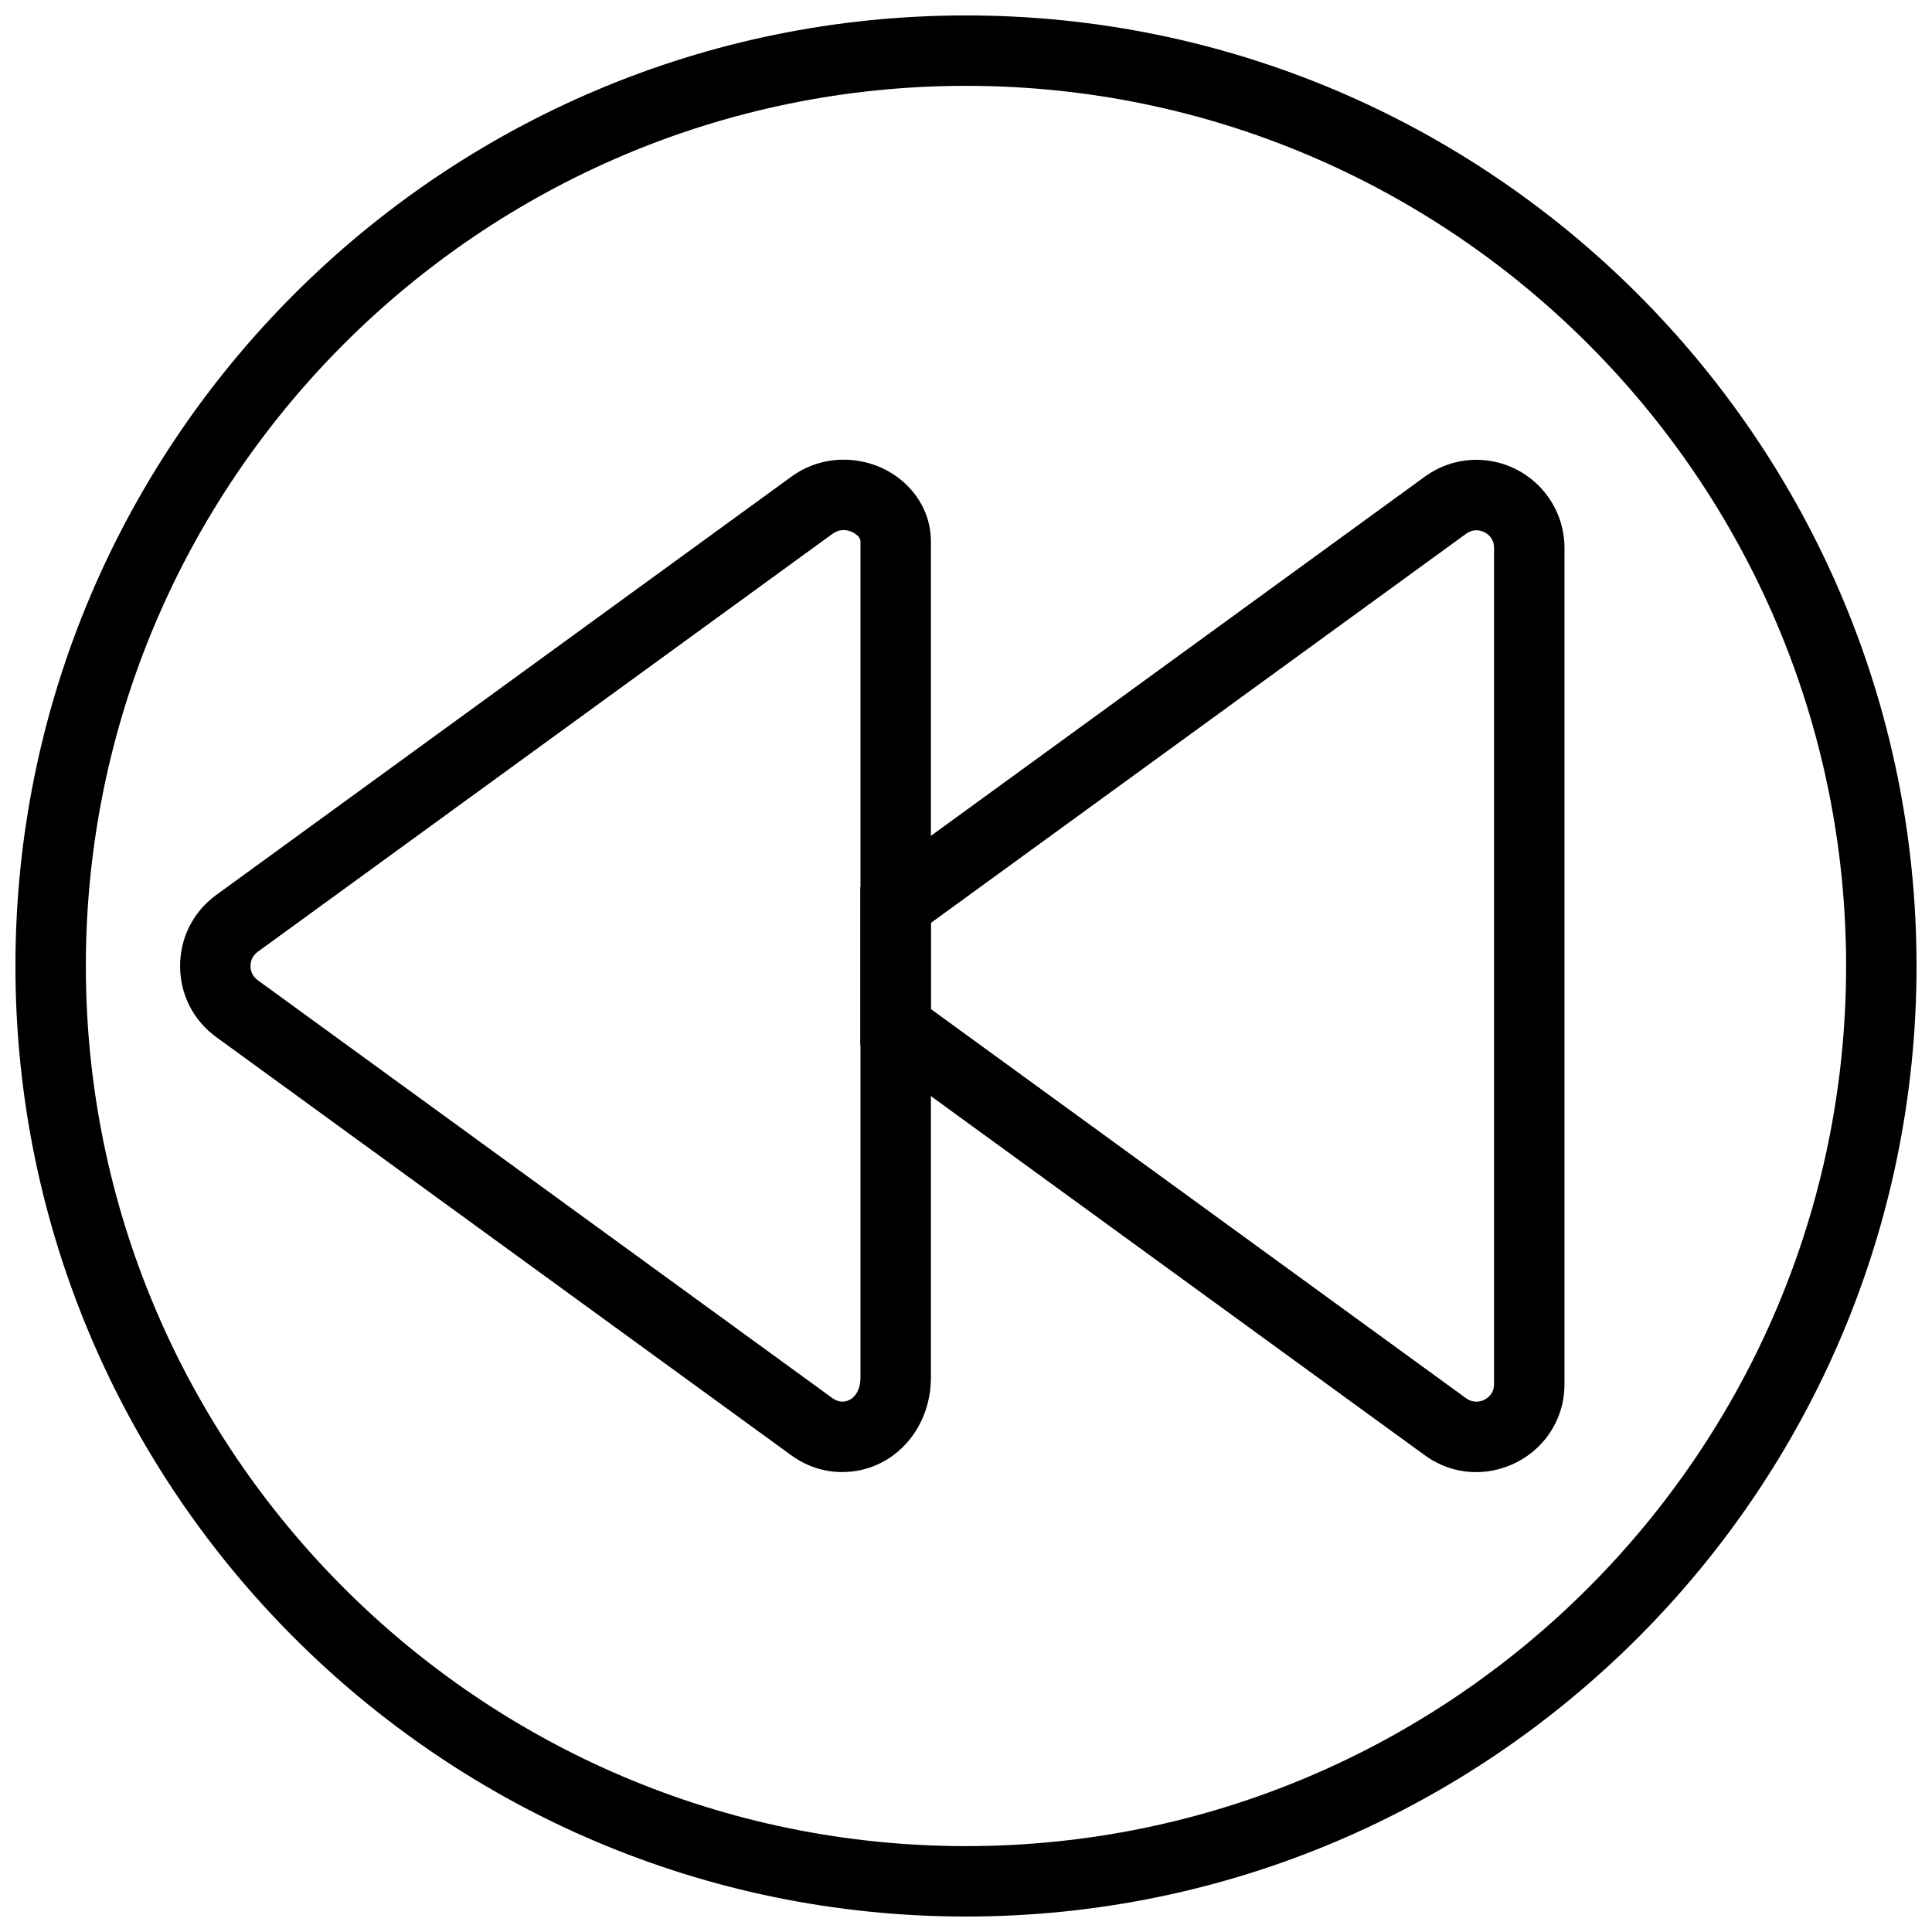 <?xml version="1.0" encoding="UTF-8"?>
<!-- The Best Svg Icon site in the world: iconSvg.co, Visit us! https://iconsvg.co -->
<svg width="800px" height="800px" version="1.1" viewBox="144 144 512 512" xmlns="http://www.w3.org/2000/svg">
 <defs>
  <clipPath id="a">
   <path d="m148.09 148.09h503.81v503.81h-503.81z"/>
  </clipPath>
 </defs>
 <g clip-path="url(#a)">
  <path d="m400 651.9c-138.9 0-251.91-113-251.91-251.9s113-251.91 251.91-251.91 251.9 113 251.9 251.91-113 251.9-251.9 251.9zm0-485.15c-128.61 0-233.25 104.63-233.25 233.25 0 128.61 104.63 233.24 233.25 233.24 128.61 0 233.24-104.63 233.24-233.24 0-128.61-104.63-233.25-233.24-233.25z" fill-rule="evenodd"/>
 </g>
 <path d="m367.17 534.11c-4.824 0-9.48-1.539-13.484-4.449l-152.36-110.81c-6.102-4.43-9.598-11.309-9.598-18.844 0-7.539 3.496-14.418 9.598-18.848l152.36-110.81c4.07-2.961 8.855-4.527 13.848-4.527 12.781 0 23.164 9.703 23.164 21.629v221.61c0 14.043-10.336 25.051-23.527 25.051zm0.363-249.63c-1.035 0-2.008 0.328-2.875 0.961l-152.36 110.8c-1.66 1.215-1.91 2.875-1.91 3.762s0.25 2.547 1.91 3.758l152.36 110.8c3.062 2.231 7.379 0.18 7.379-5.504v-221.61c0-1.309-2.117-2.969-4.504-2.969z" fill-rule="evenodd"/>
 <path d="m535.23 534.13c-4.906 0-9.629-1.547-13.66-4.477l-149.57-108.77v-41.777l149.57-108.77c4.031-2.93 8.754-4.481 13.66-4.481 12.883 0 23.371 10.461 23.371 23.324v221.62c0 6.465-2.555 12.465-7.211 16.867-4.332 4.106-10.227 6.457-16.16 6.457zm-144.57-122.74 141.88 103.17c1.914 1.391 4.394 1.094 6.008-0.43 0.926-0.867 1.391-1.984 1.391-3.32v-221.62c0-3.219-2.754-4.664-4.711-4.664-0.941 0-1.848 0.309-2.68 0.914l-141.89 103.17z" fill-rule="evenodd"/>
</svg>
